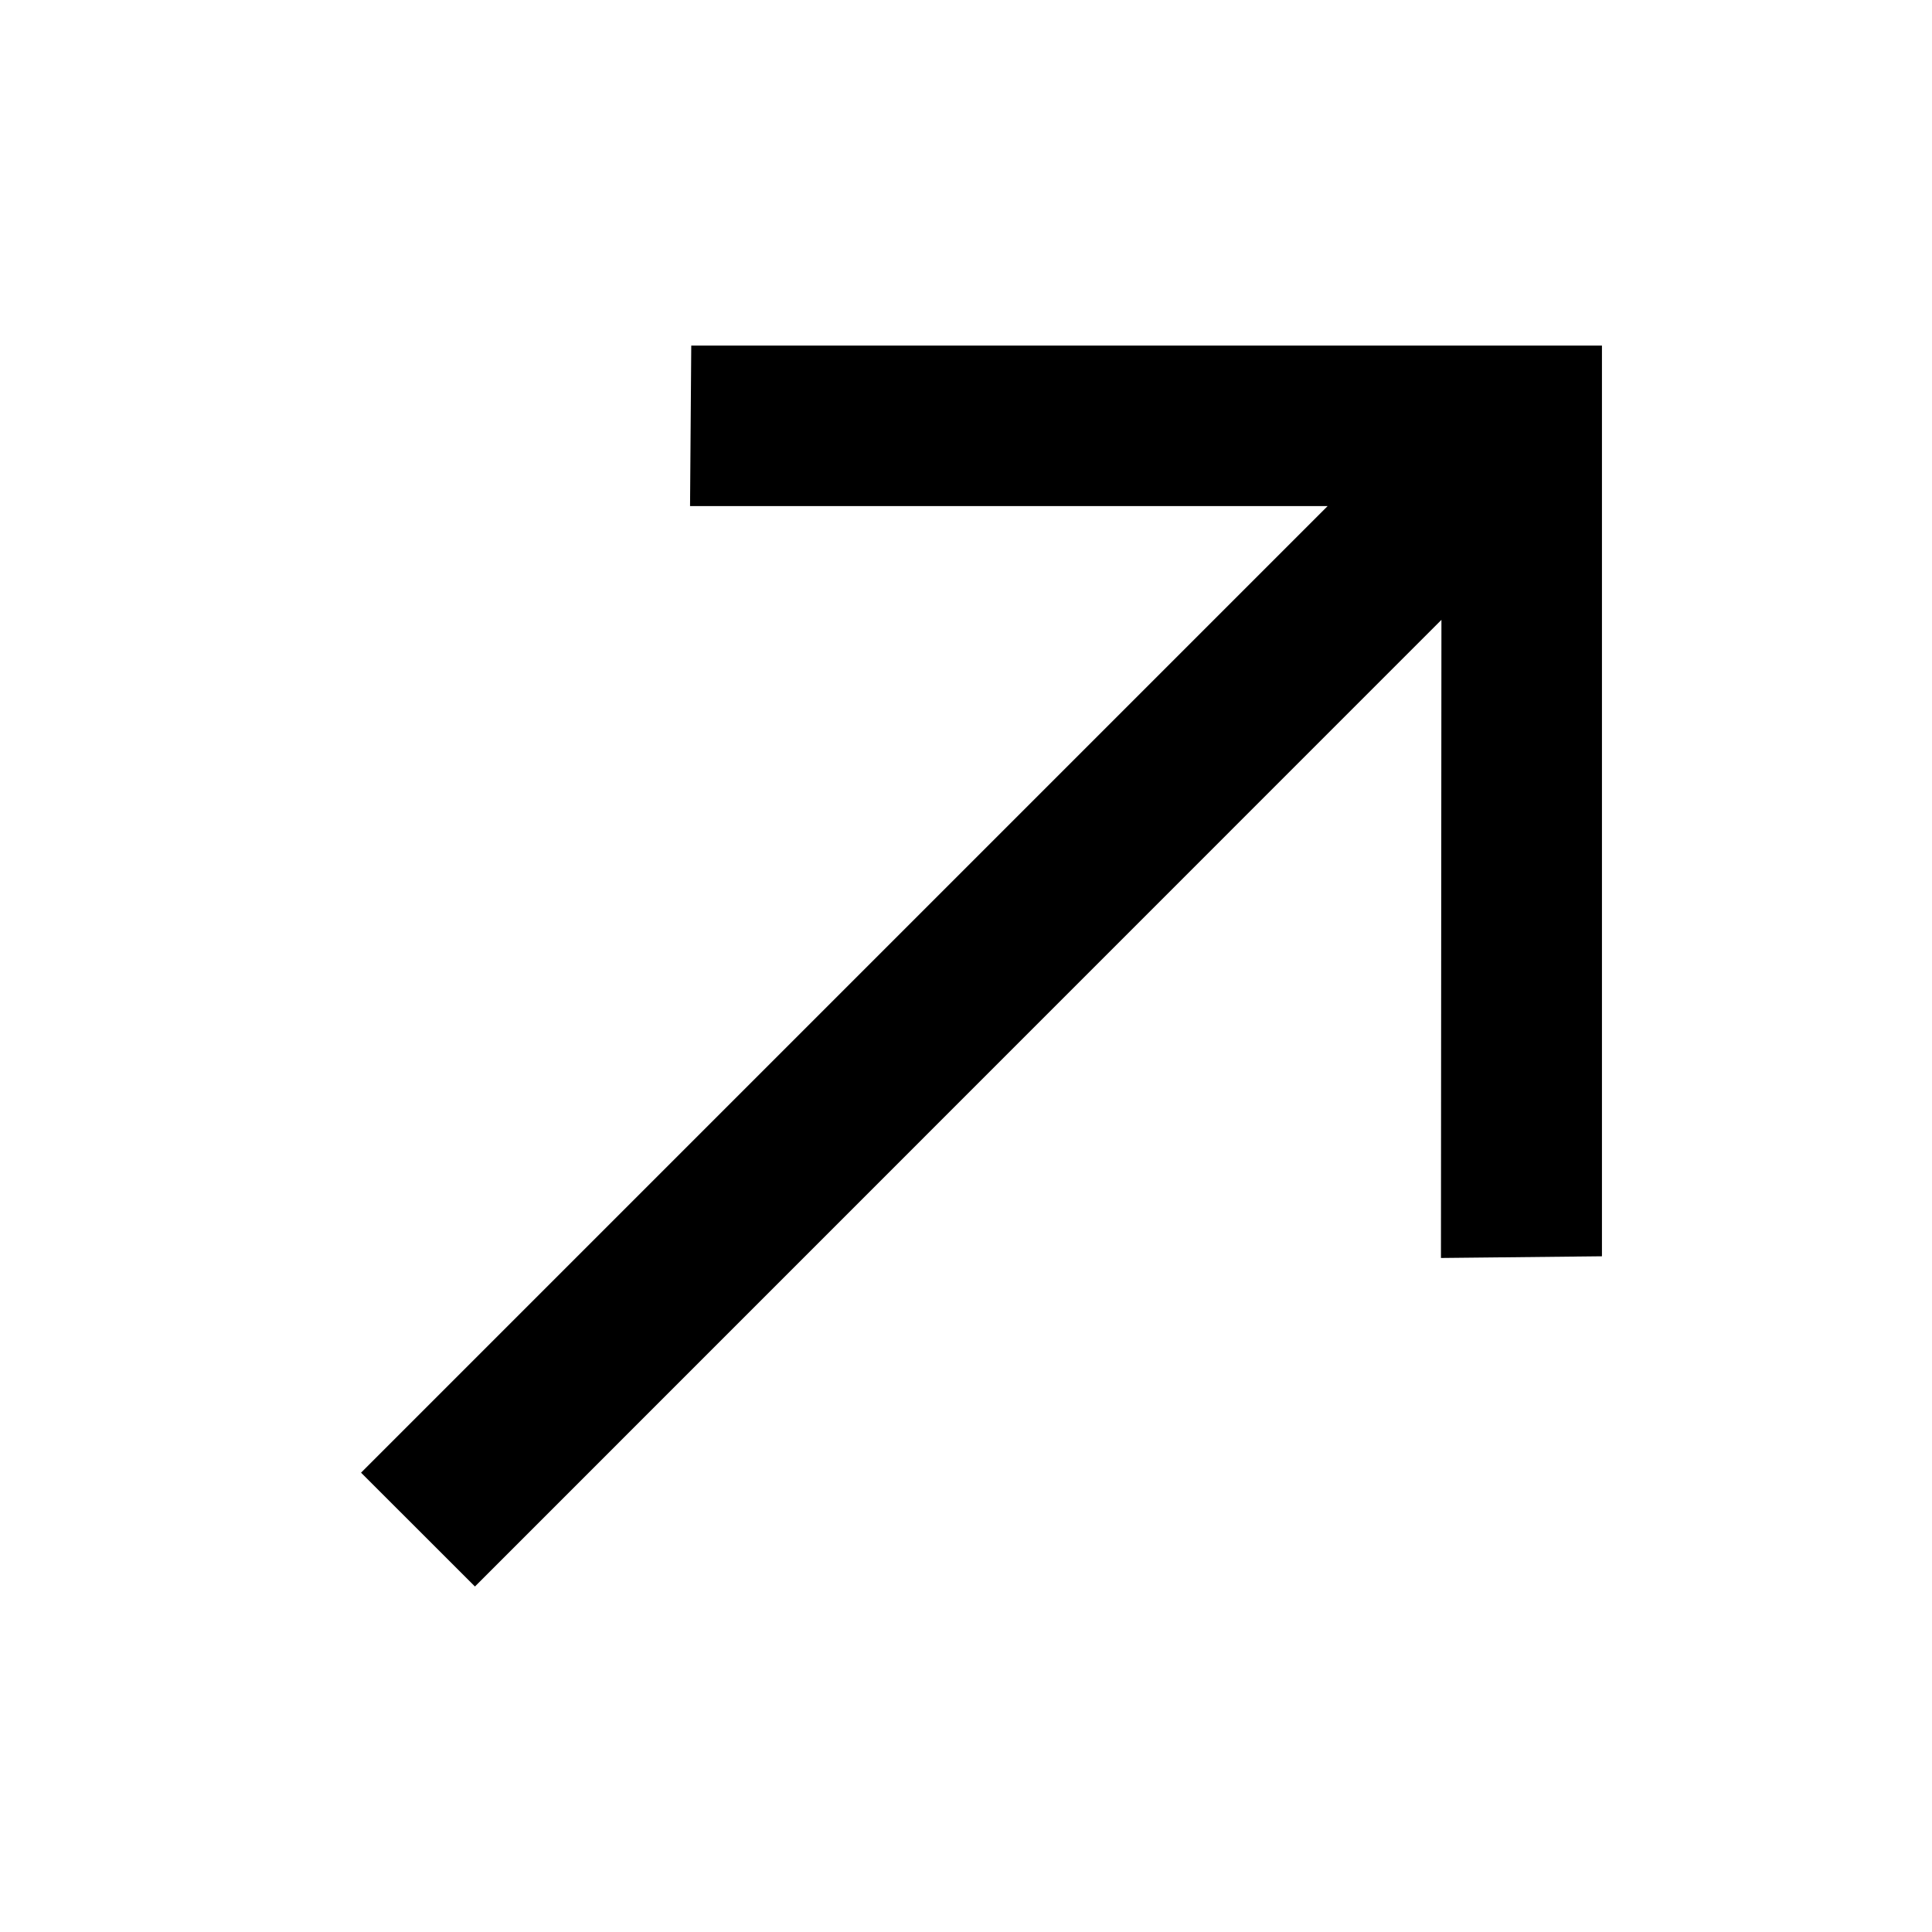 <svg xmlns="http://www.w3.org/2000/svg" xml:space="preserve" fill-rule="evenodd" stroke-linejoin="round" stroke-miterlimit="2" clip-rule="evenodd" viewBox="0 0 24 24">
  <path fill-rule="nonzero" d="M17.906 7.7 5.9 19.708l-1.415-1.414L16.492 6.287h-7.92l.015-1.994H19.9v11.313l-2 .021z"/>
</svg>
